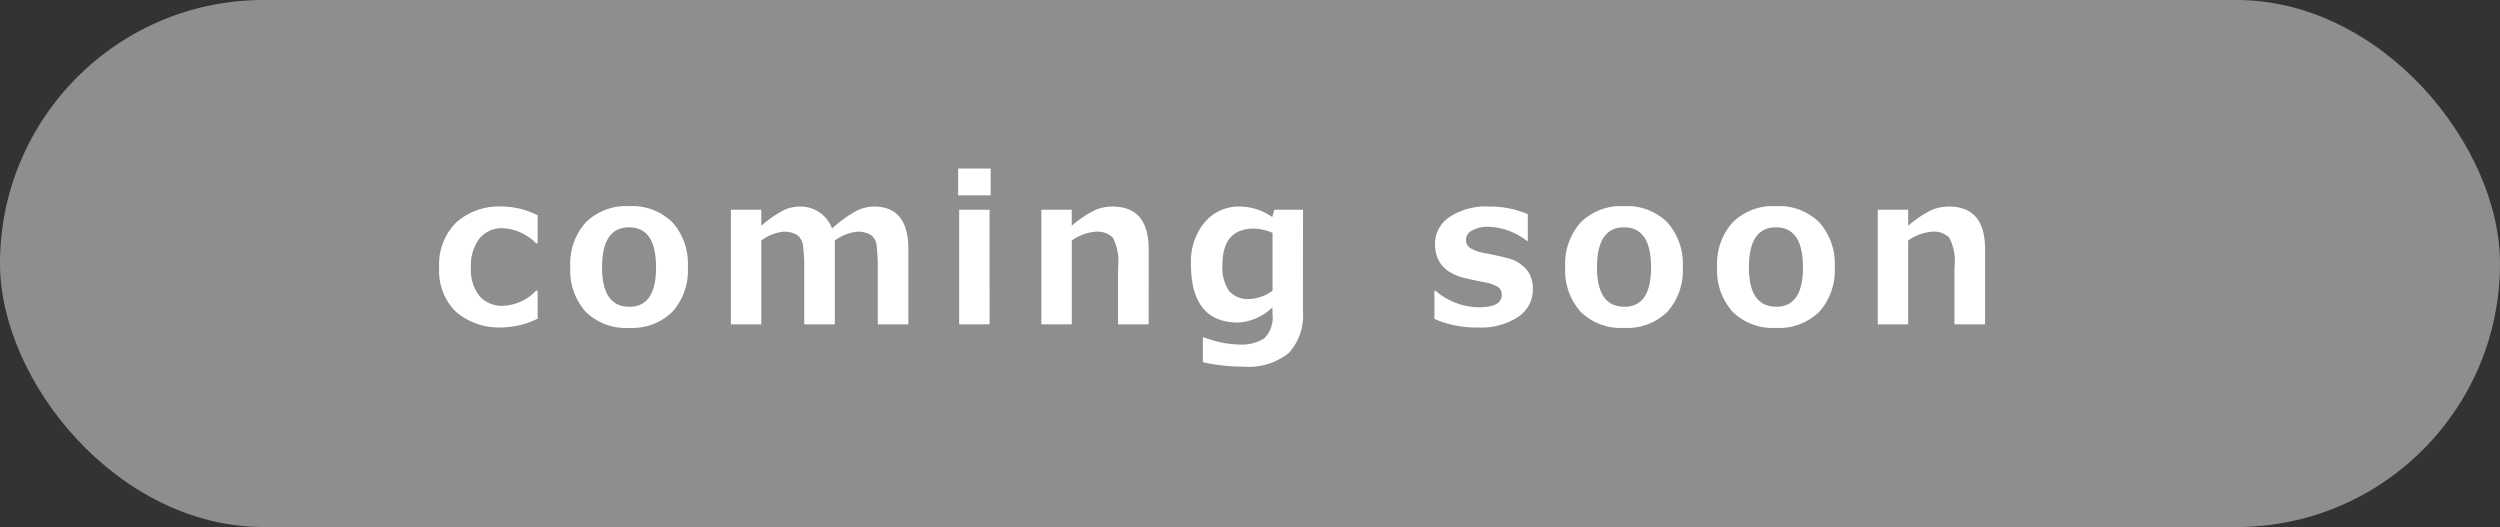 <svg id="コンポーネント_4_1" data-name="コンポーネント 4 – 1" xmlns="http://www.w3.org/2000/svg" width="185" height="39" viewBox="0 0 185 39">
  <rect x="0" y="0" width="185" height="39" fill="#333333" stroke="none"/>
  <rect id="長方形_63" data-name="長方形 63" width="185" height="39" rx="19.5" fill="#8e8e8e"/>
  <path id="パス_175" data-name="パス 175" d="M7.808-.417A6.311,6.311,0,0,1,5.237.227,4.924,4.924,0,0,1,1.765-.923,4.244,4.244,0,0,1,.52-4.2,4.344,4.344,0,0,1,1.78-7.533,4.723,4.723,0,0,1,5.149-8.716a5.8,5.8,0,0,1,2.659.652V-6H7.69A3.731,3.731,0,0,0,5.237-7.112a2.117,2.117,0,0,0-1.743.769A3.311,3.311,0,0,0,2.871-4.2a3.13,3.13,0,0,0,.626,2.1,2.214,2.214,0,0,0,1.776.729A3.566,3.566,0,0,0,7.69-2.49h.117Zm6.766.681a4.237,4.237,0,0,1-3.208-1.19,4.579,4.579,0,0,1-1.143-3.307,4.576,4.576,0,0,1,1.154-3.318,4.238,4.238,0,0,1,3.2-1.194,4.233,4.233,0,0,1,3.2,1.194,4.594,4.594,0,0,1,1.146,3.318A4.57,4.57,0,0,1,17.778-.927,4.24,4.24,0,0,1,14.574.264Zm0-7.441q-2,0-2,2.966Q12.574-1.3,14.6-1.3q1.97,0,1.97-2.908Q16.573-7.178,14.574-7.178ZM35.241,0H32.978V-4.255a12.671,12.671,0,0,0-.077-1.49,1.126,1.126,0,0,0-.447-.875,1.9,1.9,0,0,0-1.022-.234,3.55,3.55,0,0,0-1.633.645V0H27.536V-4.255a11,11,0,0,0-.088-1.512,1.132,1.132,0,0,0-.458-.853,1.869,1.869,0,0,0-1.007-.234,3.344,3.344,0,0,0-1.626.652V0H22.109V-8.481h2.249v1.187a8.508,8.508,0,0,1,1.688-1.168,2.928,2.928,0,0,1,1.19-.253A2.487,2.487,0,0,1,29.594-7.09a9.411,9.411,0,0,1,1.758-1.282,2.943,2.943,0,0,1,1.333-.344q2.556,0,2.556,3.142Zm6.092-9.543h-2.41v-1.985h2.41ZM41.253,0H39V-8.481h2.249ZM53.021,0H50.758V-4.226a3.8,3.8,0,0,0-.392-2.2A1.65,1.65,0,0,0,49.1-6.855a3.491,3.491,0,0,0-1.765.652V0H45.082V-8.481h2.249v1.187a8.141,8.141,0,0,1,1.688-1.143,3.253,3.253,0,0,1,1.322-.278q2.681,0,2.681,3.142ZM64.438-.974a4.105,4.105,0,0,1-1.055,3.105,4.779,4.779,0,0,1-3.376,1,13.57,13.57,0,0,1-2.974-.33V.974h.11a7.706,7.706,0,0,0,2.527.52,3.172,3.172,0,0,0,1.915-.461,2.2,2.2,0,0,0,.6-1.824V-1.26A3.964,3.964,0,0,1,59.648-.132q-3.494,0-3.494-4.329a4.541,4.541,0,0,1,1.014-3.087,3.284,3.284,0,0,1,2.6-1.168,4.243,4.243,0,0,1,2.4.776l.154-.542h2.124ZM62.19-2.49V-6.768a3.52,3.52,0,0,0-1.37-.315q-2.336,0-2.336,2.673a3.068,3.068,0,0,0,.487,1.937,1.838,1.838,0,0,0,1.512.6A3.085,3.085,0,0,0,62.19-2.49ZM74.169-.4v-2.08h.088A5.015,5.015,0,0,0,77.451-1.26q1.7,0,1.7-.923a.661.661,0,0,0-.264-.568,2.722,2.722,0,0,0-.952-.348q-.476-.088-1.355-.286A3.907,3.907,0,0,1,75.2-3.933a2.216,2.216,0,0,1-.743-.85,2.6,2.6,0,0,1-.242-1.15,2.37,2.37,0,0,1,1.077-2.01,4.866,4.866,0,0,1,2.893-.773,7.146,7.146,0,0,1,2.893.564v1.978h-.059a4.942,4.942,0,0,0-2.849-1.047,2.423,2.423,0,0,0-1.187.264.765.765,0,0,0-.476.659.727.727,0,0,0,.3.648,3.123,3.123,0,0,0,.992.363q.886.161,1.765.388a2.676,2.676,0,0,1,1.384.8,2.164,2.164,0,0,1,.505,1.483A2.42,2.42,0,0,1,80.355-.542,5.019,5.019,0,0,1,77.4.234,7.656,7.656,0,0,1,74.169-.4ZM88.2.264a4.237,4.237,0,0,1-3.208-1.19,4.579,4.579,0,0,1-1.143-3.307A4.576,4.576,0,0,1,85-7.551a4.238,4.238,0,0,1,3.2-1.194,4.233,4.233,0,0,1,3.2,1.194,4.594,4.594,0,0,1,1.146,3.318A4.57,4.57,0,0,1,91.406-.927,4.24,4.24,0,0,1,88.2.264Zm0-7.441q-2,0-2,2.966Q86.2-1.3,88.23-1.3q1.97,0,1.97-2.908Q90.2-7.178,88.2-7.178ZM99.442.264a4.237,4.237,0,0,1-3.208-1.19,4.579,4.579,0,0,1-1.143-3.307,4.576,4.576,0,0,1,1.154-3.318,4.238,4.238,0,0,1,3.2-1.194,4.233,4.233,0,0,1,3.2,1.194,4.594,4.594,0,0,1,1.146,3.318,4.57,4.57,0,0,1-1.146,3.307A4.24,4.24,0,0,1,99.442.264Zm0-7.441q-2,0-2,2.966,0,2.908,2.029,2.908,1.97,0,1.97-2.908Q101.442-7.178,99.442-7.178ZM114.917,0h-2.263V-4.226a3.8,3.8,0,0,0-.392-2.2,1.65,1.65,0,0,0-1.271-.428,3.491,3.491,0,0,0-1.765.652V0h-2.249V-8.481h2.249v1.187a8.141,8.141,0,0,1,1.688-1.143,3.253,3.253,0,0,1,1.322-.278q2.681,0,2.681,3.142Z" transform="translate(31.978 24)" fill="#fff"/>
</svg>
